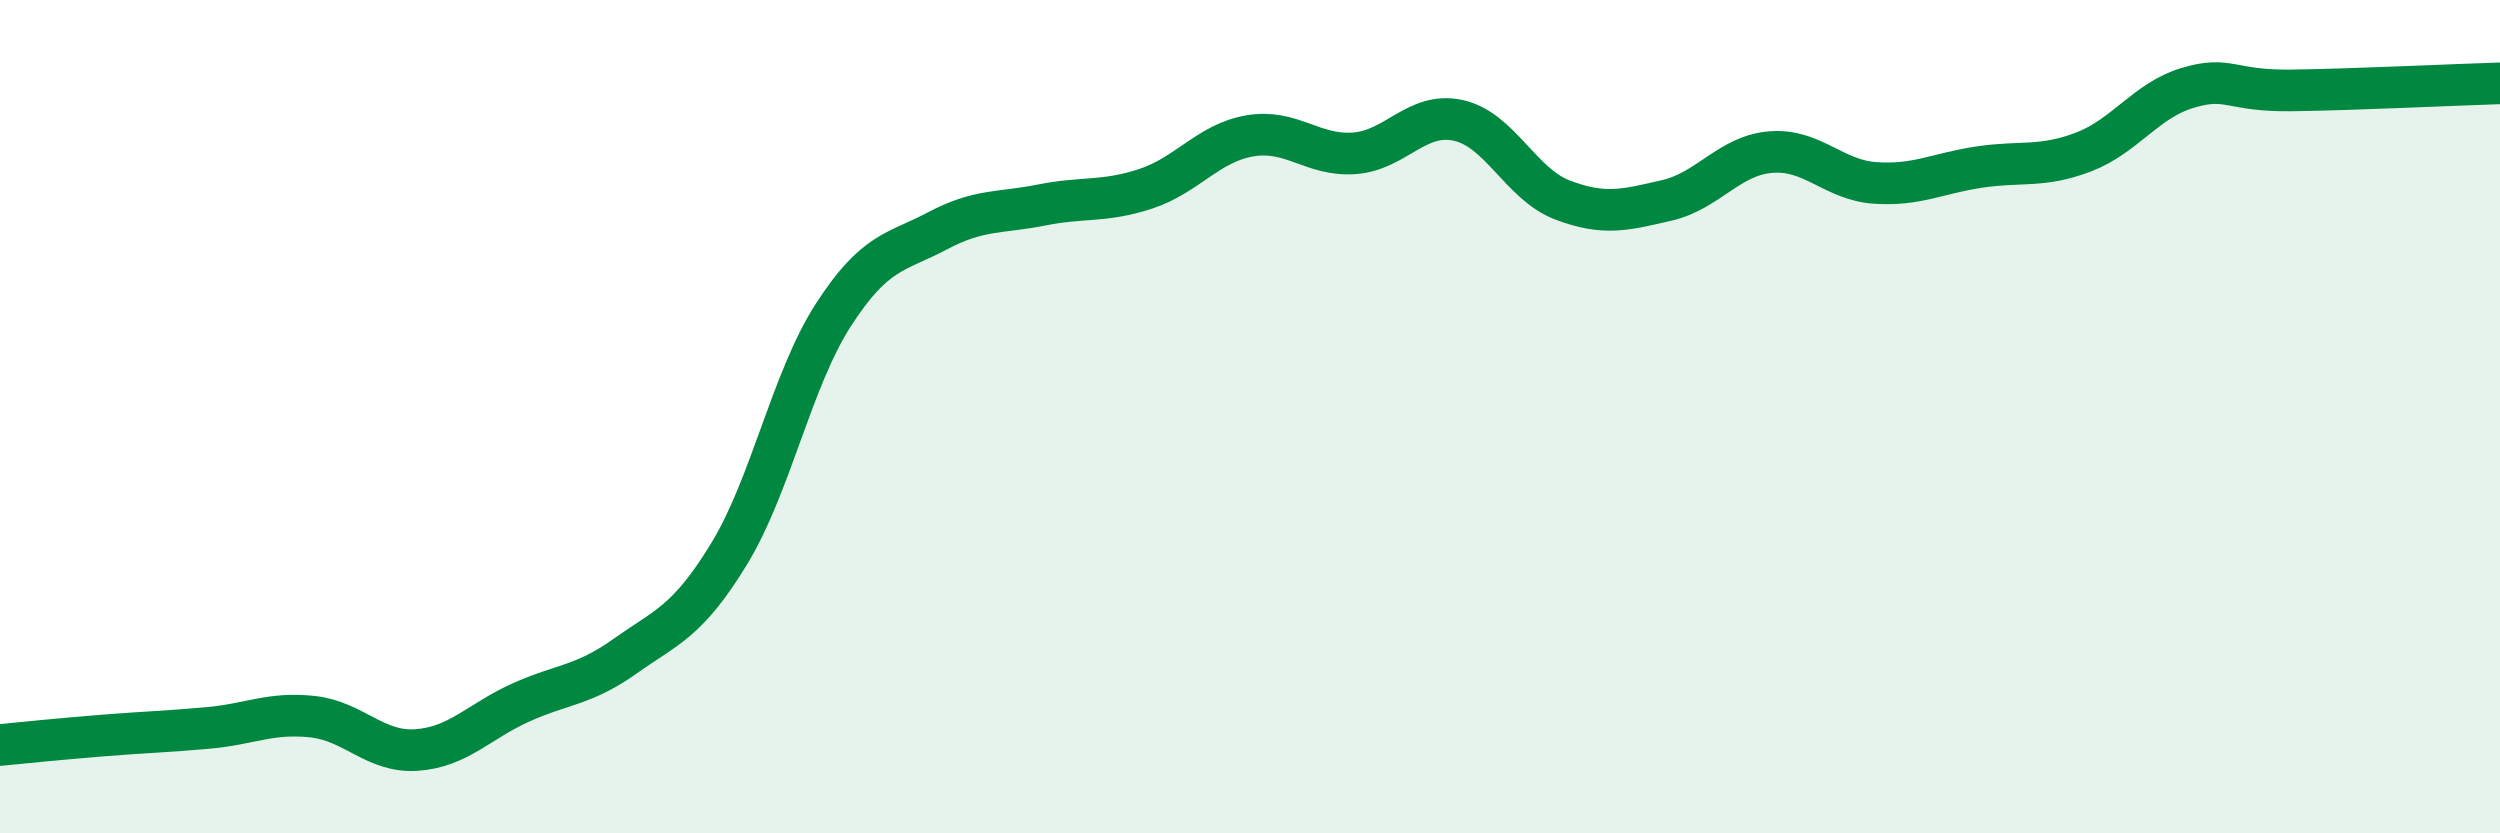 
    <svg width="60" height="20" viewBox="0 0 60 20" xmlns="http://www.w3.org/2000/svg">
      <path
        d="M 0,17.88 C 0.5,17.83 1.5,17.73 2.5,17.65 C 3.5,17.57 4,17.56 5,17.47 C 6,17.38 6.5,17.09 7.5,17.2 C 8.5,17.31 9,18.07 10,18 C 11,17.93 11.5,17.31 12.5,16.86 C 13.5,16.41 14,16.46 15,15.75 C 16,15.04 16.5,14.93 17.5,13.29 C 18.5,11.65 19,9.11 20,7.56 C 21,6.01 21.5,6.07 22.5,5.54 C 23.5,5.01 24,5.12 25,4.92 C 26,4.72 26.5,4.86 27.5,4.53 C 28.5,4.2 29,3.43 30,3.26 C 31,3.09 31.5,3.75 32.5,3.68 C 33.5,3.61 34,2.67 35,2.89 C 36,3.11 36.5,4.42 37.5,4.8 C 38.5,5.18 39,5.04 40,4.81 C 41,4.58 41.5,3.73 42.5,3.65 C 43.5,3.57 44,4.32 45,4.39 C 46,4.46 46.5,4.16 47.5,4.01 C 48.5,3.86 49,4.03 50,3.65 C 51,3.27 51.5,2.41 52.5,2.11 C 53.5,1.81 53.5,2.19 55,2.17 C 56.5,2.15 59,2.03 60,2L60 20L0 20Z"
        fill="#008740"
        opacity="0.1"
        stroke-linecap="round"
        stroke-linejoin="round"
      />
      <path
        d="M 0,17.88 C 0.5,17.83 1.5,17.73 2.5,17.65 C 3.5,17.57 4,17.56 5,17.47 C 6,17.38 6.5,17.09 7.5,17.2 C 8.5,17.31 9,18.07 10,18 C 11,17.93 11.5,17.31 12.5,16.86 C 13.5,16.41 14,16.46 15,15.75 C 16,15.04 16.5,14.93 17.5,13.29 C 18.5,11.65 19,9.11 20,7.56 C 21,6.01 21.5,6.07 22.5,5.54 C 23.5,5.01 24,5.12 25,4.92 C 26,4.72 26.5,4.86 27.5,4.53 C 28.5,4.2 29,3.43 30,3.26 C 31,3.09 31.5,3.75 32.5,3.68 C 33.5,3.61 34,2.67 35,2.89 C 36,3.11 36.5,4.42 37.5,4.8 C 38.5,5.18 39,5.04 40,4.81 C 41,4.58 41.5,3.73 42.5,3.65 C 43.5,3.57 44,4.32 45,4.39 C 46,4.46 46.5,4.16 47.5,4.01 C 48.5,3.86 49,4.03 50,3.65 C 51,3.27 51.5,2.41 52.5,2.11 C 53.5,1.81 53.5,2.19 55,2.17 C 56.5,2.15 59,2.03 60,2"
        stroke="#008740"
        stroke-width="1"
        fill="none"
        stroke-linecap="round"
        stroke-linejoin="round"
      />
    </svg>
  